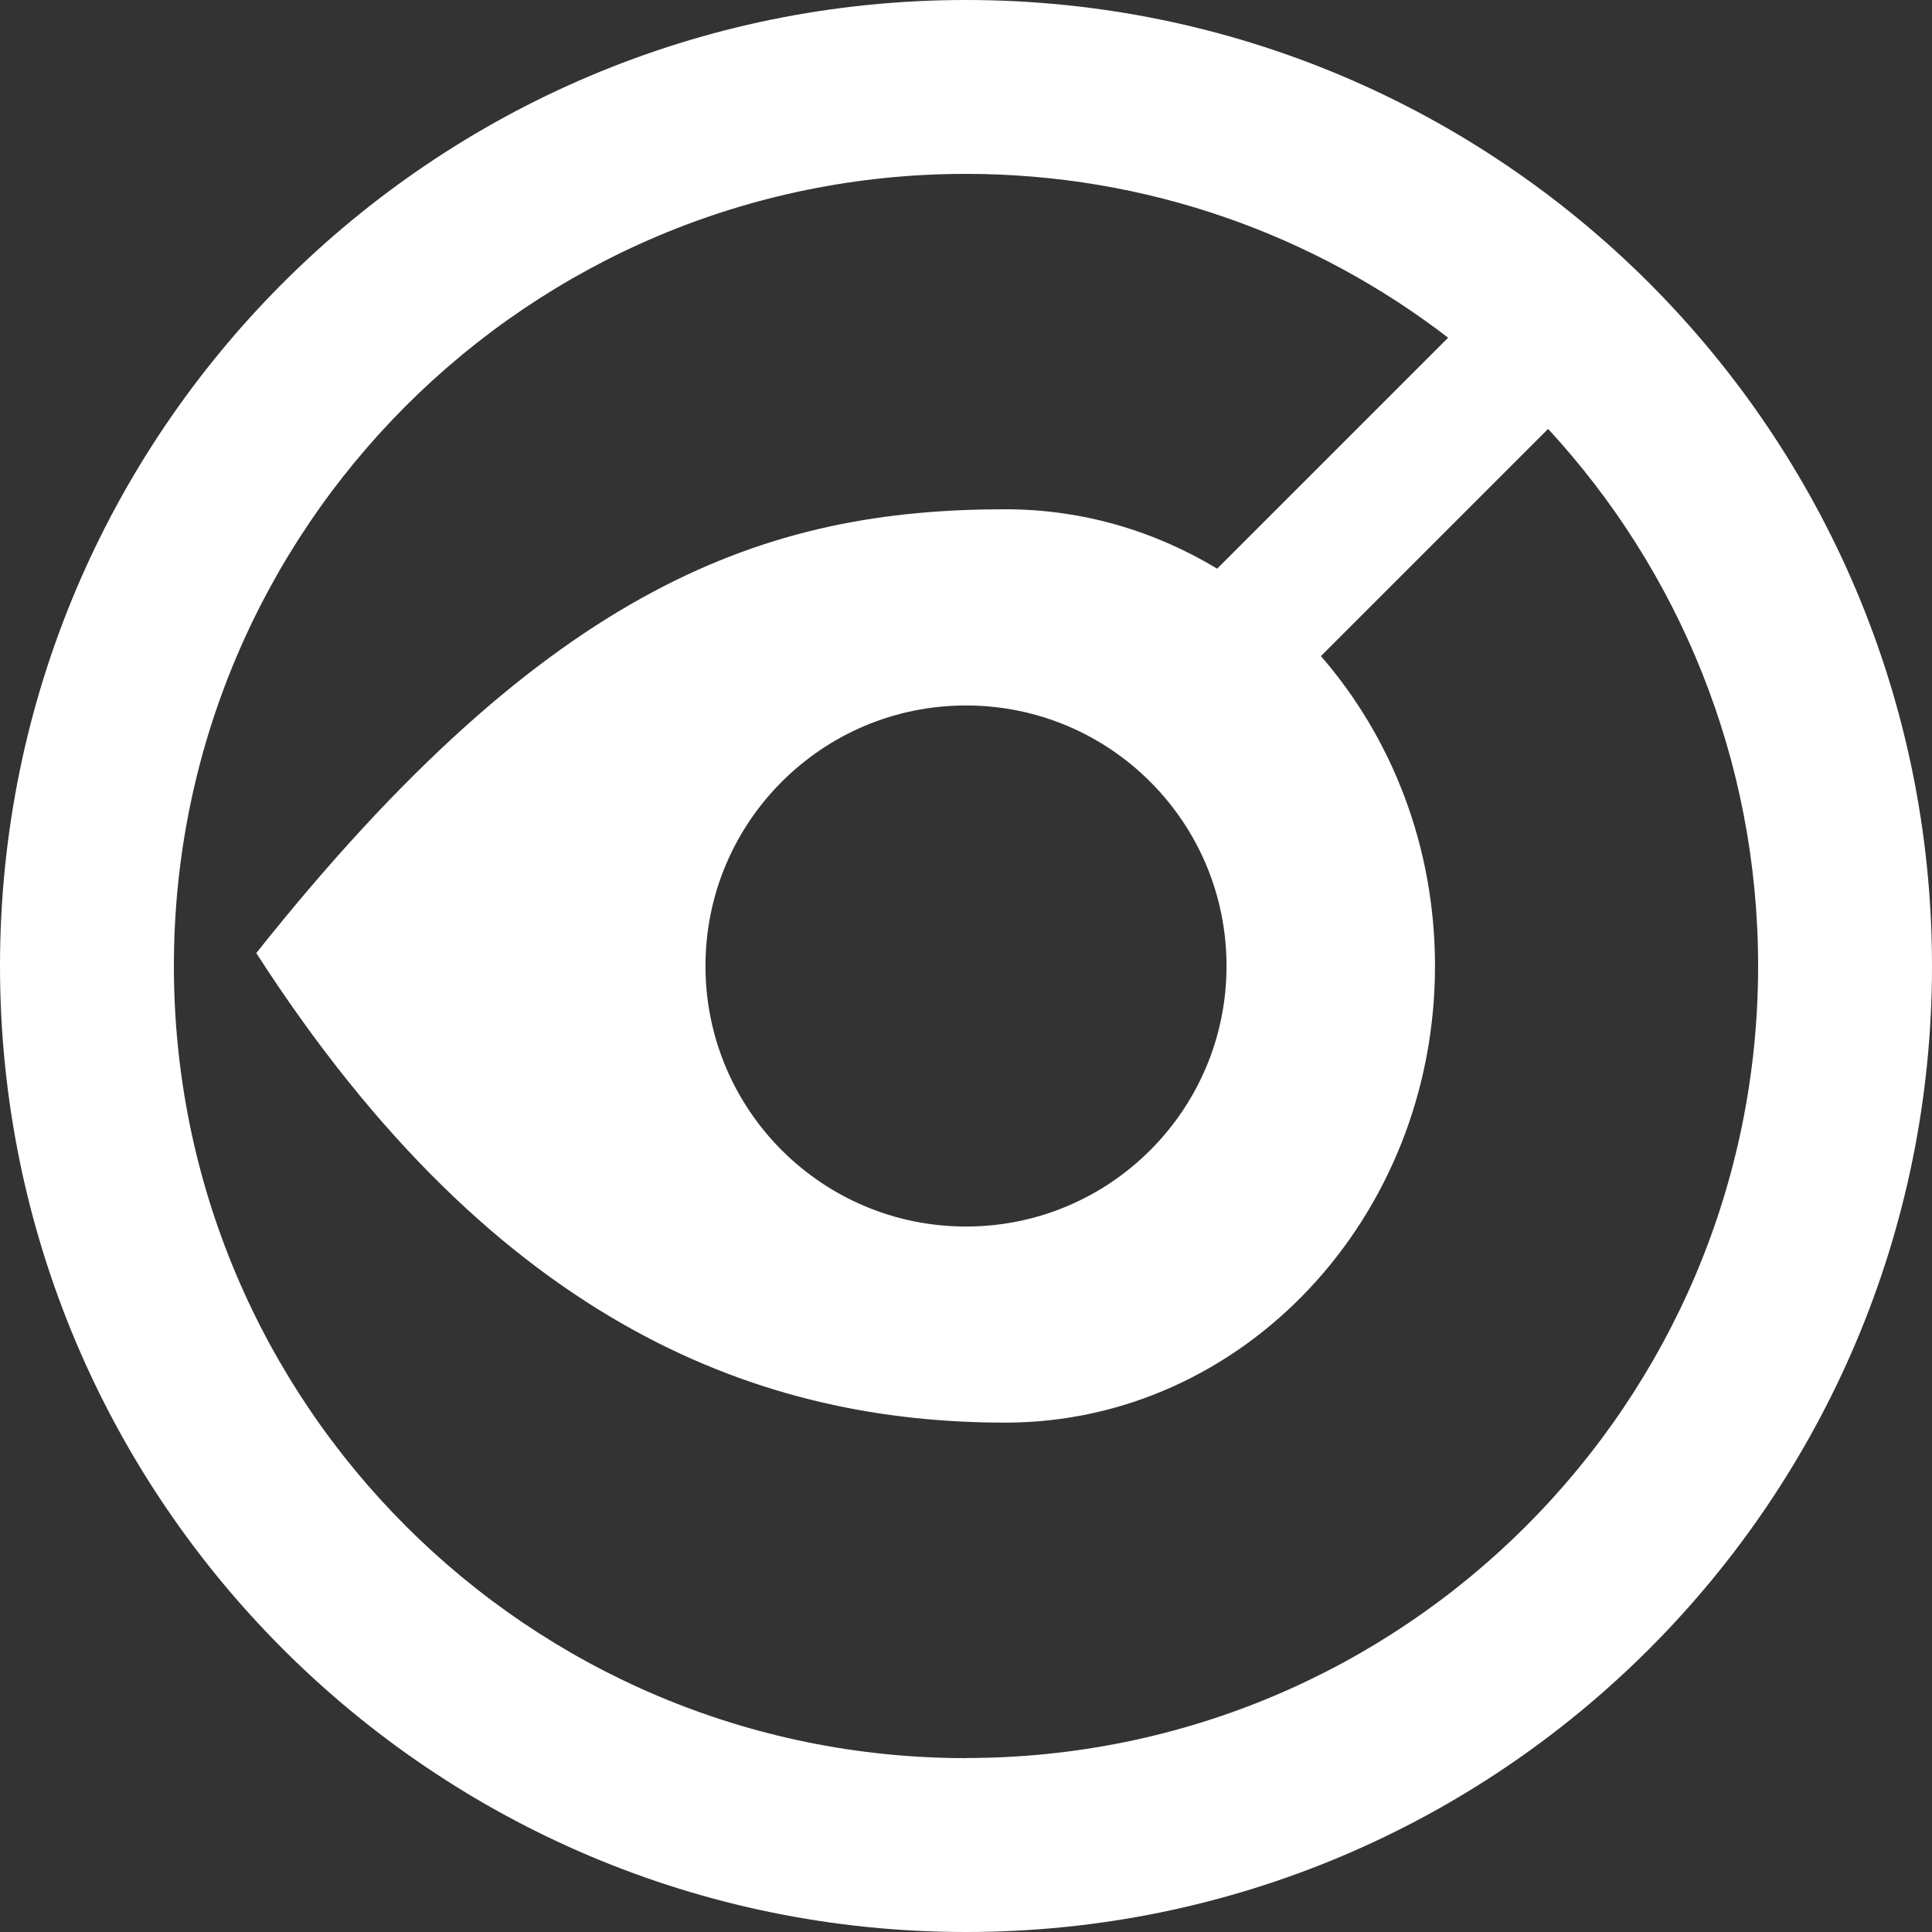 <svg width="214" height="214" viewBox="0 0 214 214" fill="none" xmlns="http://www.w3.org/2000/svg">
<rect x="0" y="0" width="214" height="214" fill="#333333" stroke="none"/>
<path d="M107 0C47.904 0 0 47.904 0 107C0 166.096 47.904 214 107 214C166.096 214 214 166.096 214 107C214 47.904 166.096 0 107 0ZM107 194.74C58.54 194.74 19.26 155.46 19.26 107C19.26 58.54 58.54 19.26 107 19.26C127.105 19.26 145.616 26.033 160.404 37.407L134.82 62.991C127.897 58.807 119.894 56.41 111.355 56.41C85.076 56.41 61.011 64.532 28.387 105.566C55.373 147.51 85.065 157.579 111.355 157.579C137.645 157.579 158.949 134.927 158.949 106.989C158.949 93.743 154.155 81.695 146.312 72.674L171.478 47.508C185.913 63.141 194.74 84.038 194.74 106.989C194.74 155.45 155.46 194.729 107 194.729V194.74ZM135.858 107C135.858 122.932 122.943 135.858 107 135.858C91.057 135.858 78.142 122.943 78.142 107C78.142 91.057 91.057 78.142 107 78.142C122.943 78.142 135.858 91.057 135.858 107Z" fill="white"/>
</svg>
